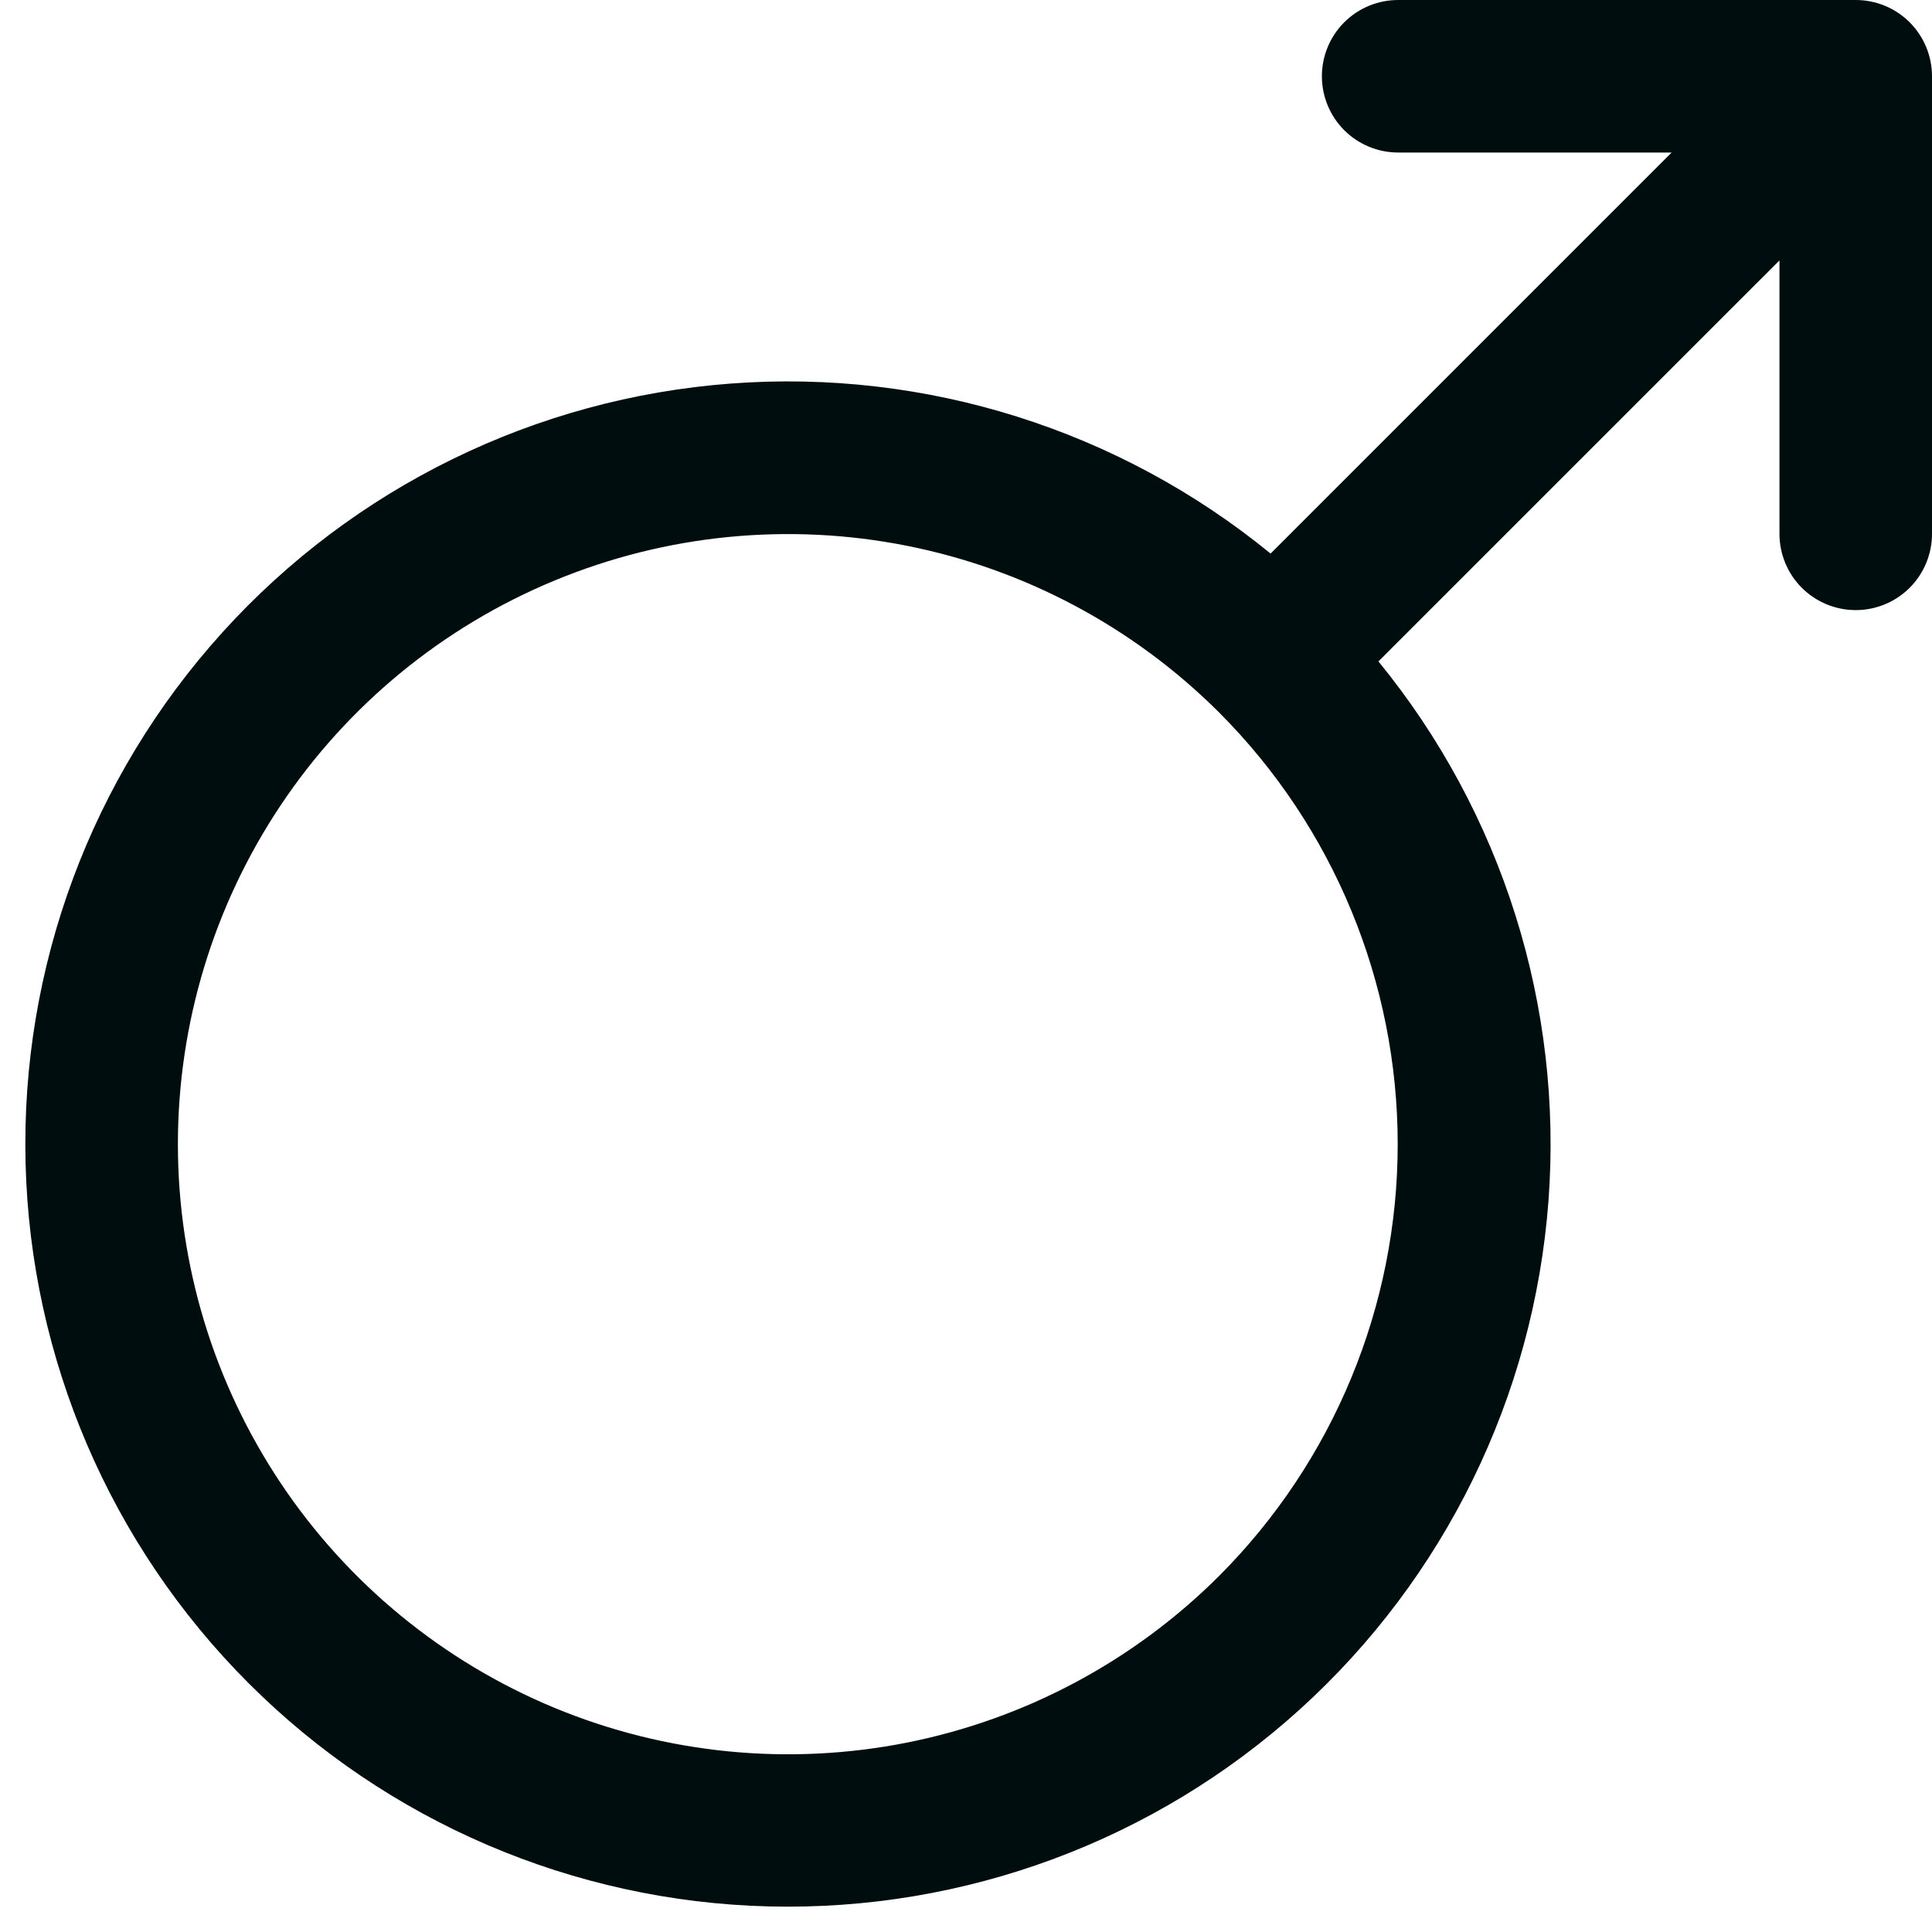 <svg width="38" height="38" viewBox="0 0 38 38" fill="none" xmlns="http://www.w3.org/2000/svg">
<path d="M36.5 0H27.5C27.102 0 26.721 0.158 26.439 0.439C26.158 0.721 26 1.102 26 1.5C26 1.898 26.158 2.279 26.439 2.561C26.721 2.842 27.102 3 27.5 3H32.879L24.991 10.888C22.012 8.453 18.21 7.255 14.373 7.544C10.535 7.833 6.955 9.585 4.374 12.439C1.792 15.293 0.406 19.03 0.503 22.877C0.599 26.724 2.17 30.387 4.891 33.108C7.613 35.83 11.275 37.401 15.123 37.497C18.97 37.593 22.707 36.208 25.561 33.626C28.415 31.044 30.167 27.465 30.456 23.627C30.744 19.79 29.547 15.988 27.112 13.009L35 5.122V10.5C35 10.898 35.158 11.279 35.439 11.561C35.721 11.842 36.102 12 36.5 12C36.898 12 37.279 11.842 37.561 11.561C37.842 11.279 38 10.898 38 10.5V1.5C38 1.102 37.842 0.721 37.561 0.439C37.279 0.158 36.898 0 36.5 0ZM23.983 30.992C22.304 32.67 20.166 33.812 17.838 34.275C15.511 34.737 13.098 34.499 10.906 33.591C8.713 32.682 6.839 31.144 5.521 29.171C4.203 27.198 3.499 24.878 3.499 22.505C3.499 20.131 4.203 17.812 5.521 15.838C6.839 13.865 8.713 12.327 10.906 11.419C13.098 10.51 15.511 10.272 17.838 10.735C20.166 11.197 22.304 12.34 23.983 14.018C26.23 16.27 27.491 19.323 27.491 22.505C27.491 25.687 26.23 28.739 23.983 30.992Z" fill="#000D0F"/>
</svg>
